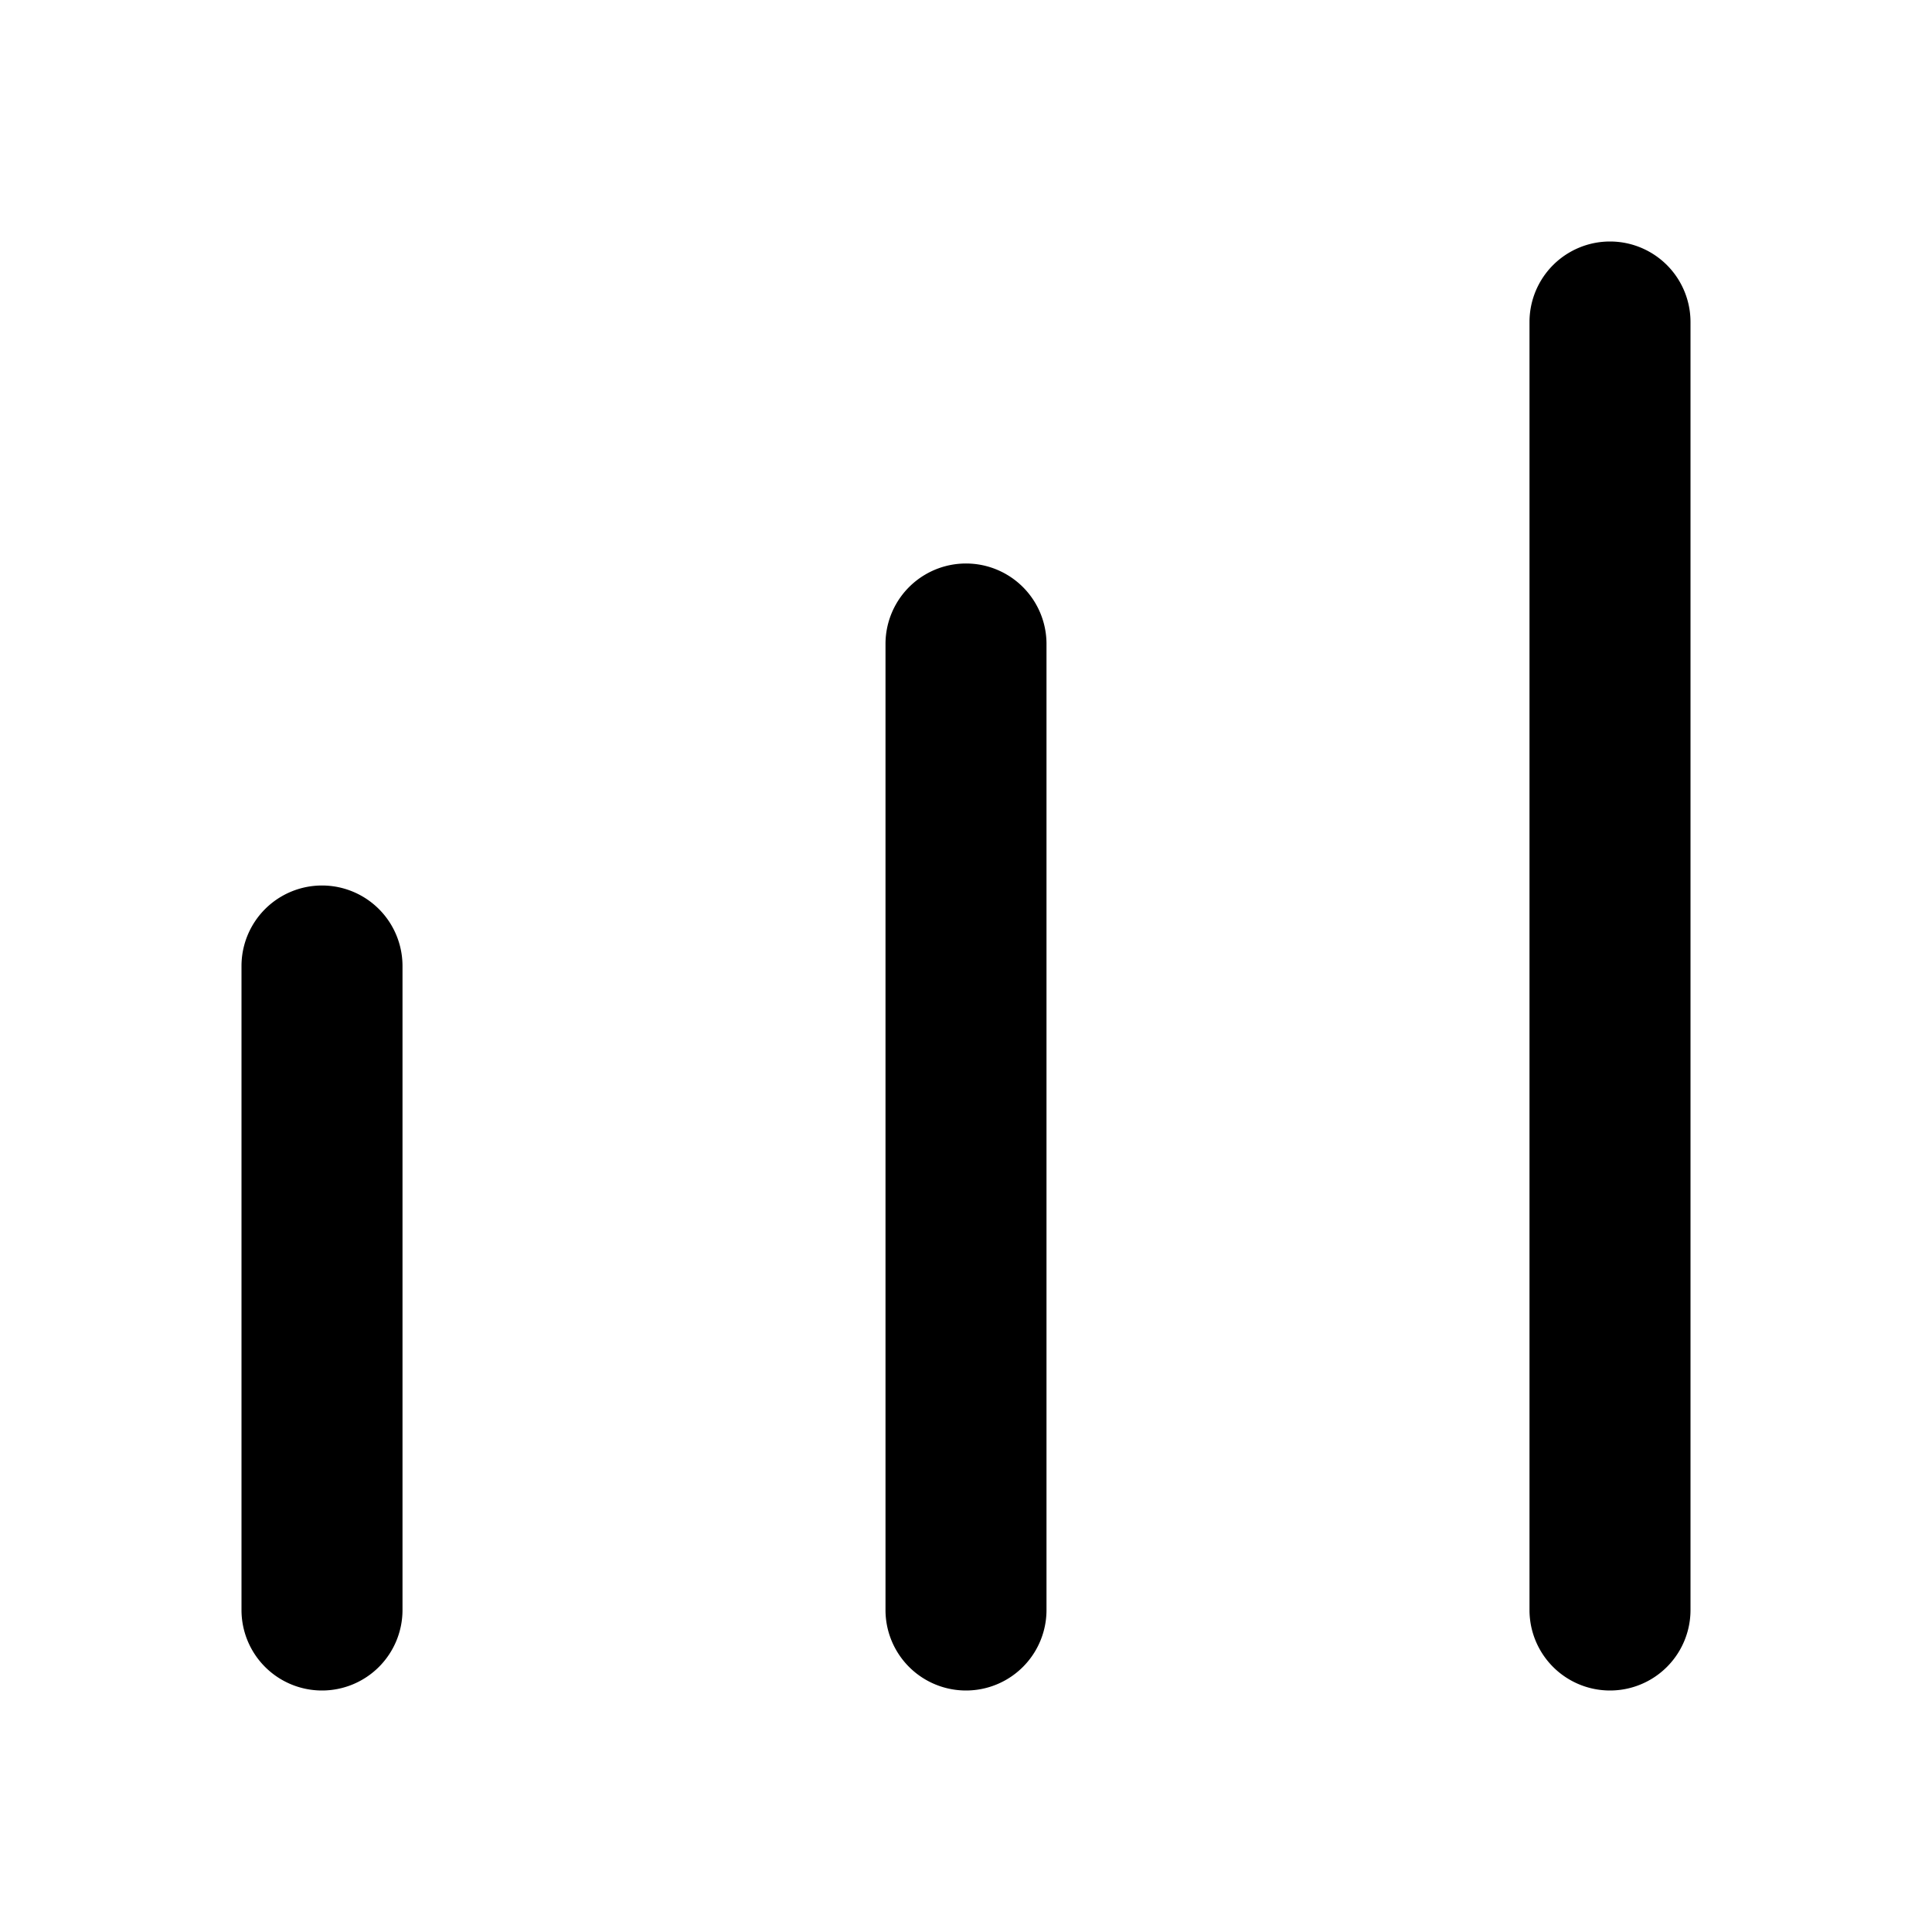 <svg xmlns="http://www.w3.org/2000/svg" viewBox="0 0 24 24"><path d="M4,21a1,1,0,0,1-1-1V12a1,1,0,0,1,2,0v8A1,1,0,0,1,4,21Zm9-1V8a1,1,0,0,0-2,0V20a1,1,0,0,0,2,0Zm8,0V4a1,1,0,0,0-2,0V20a1,1,0,0,0,2,0Z"/></svg>
